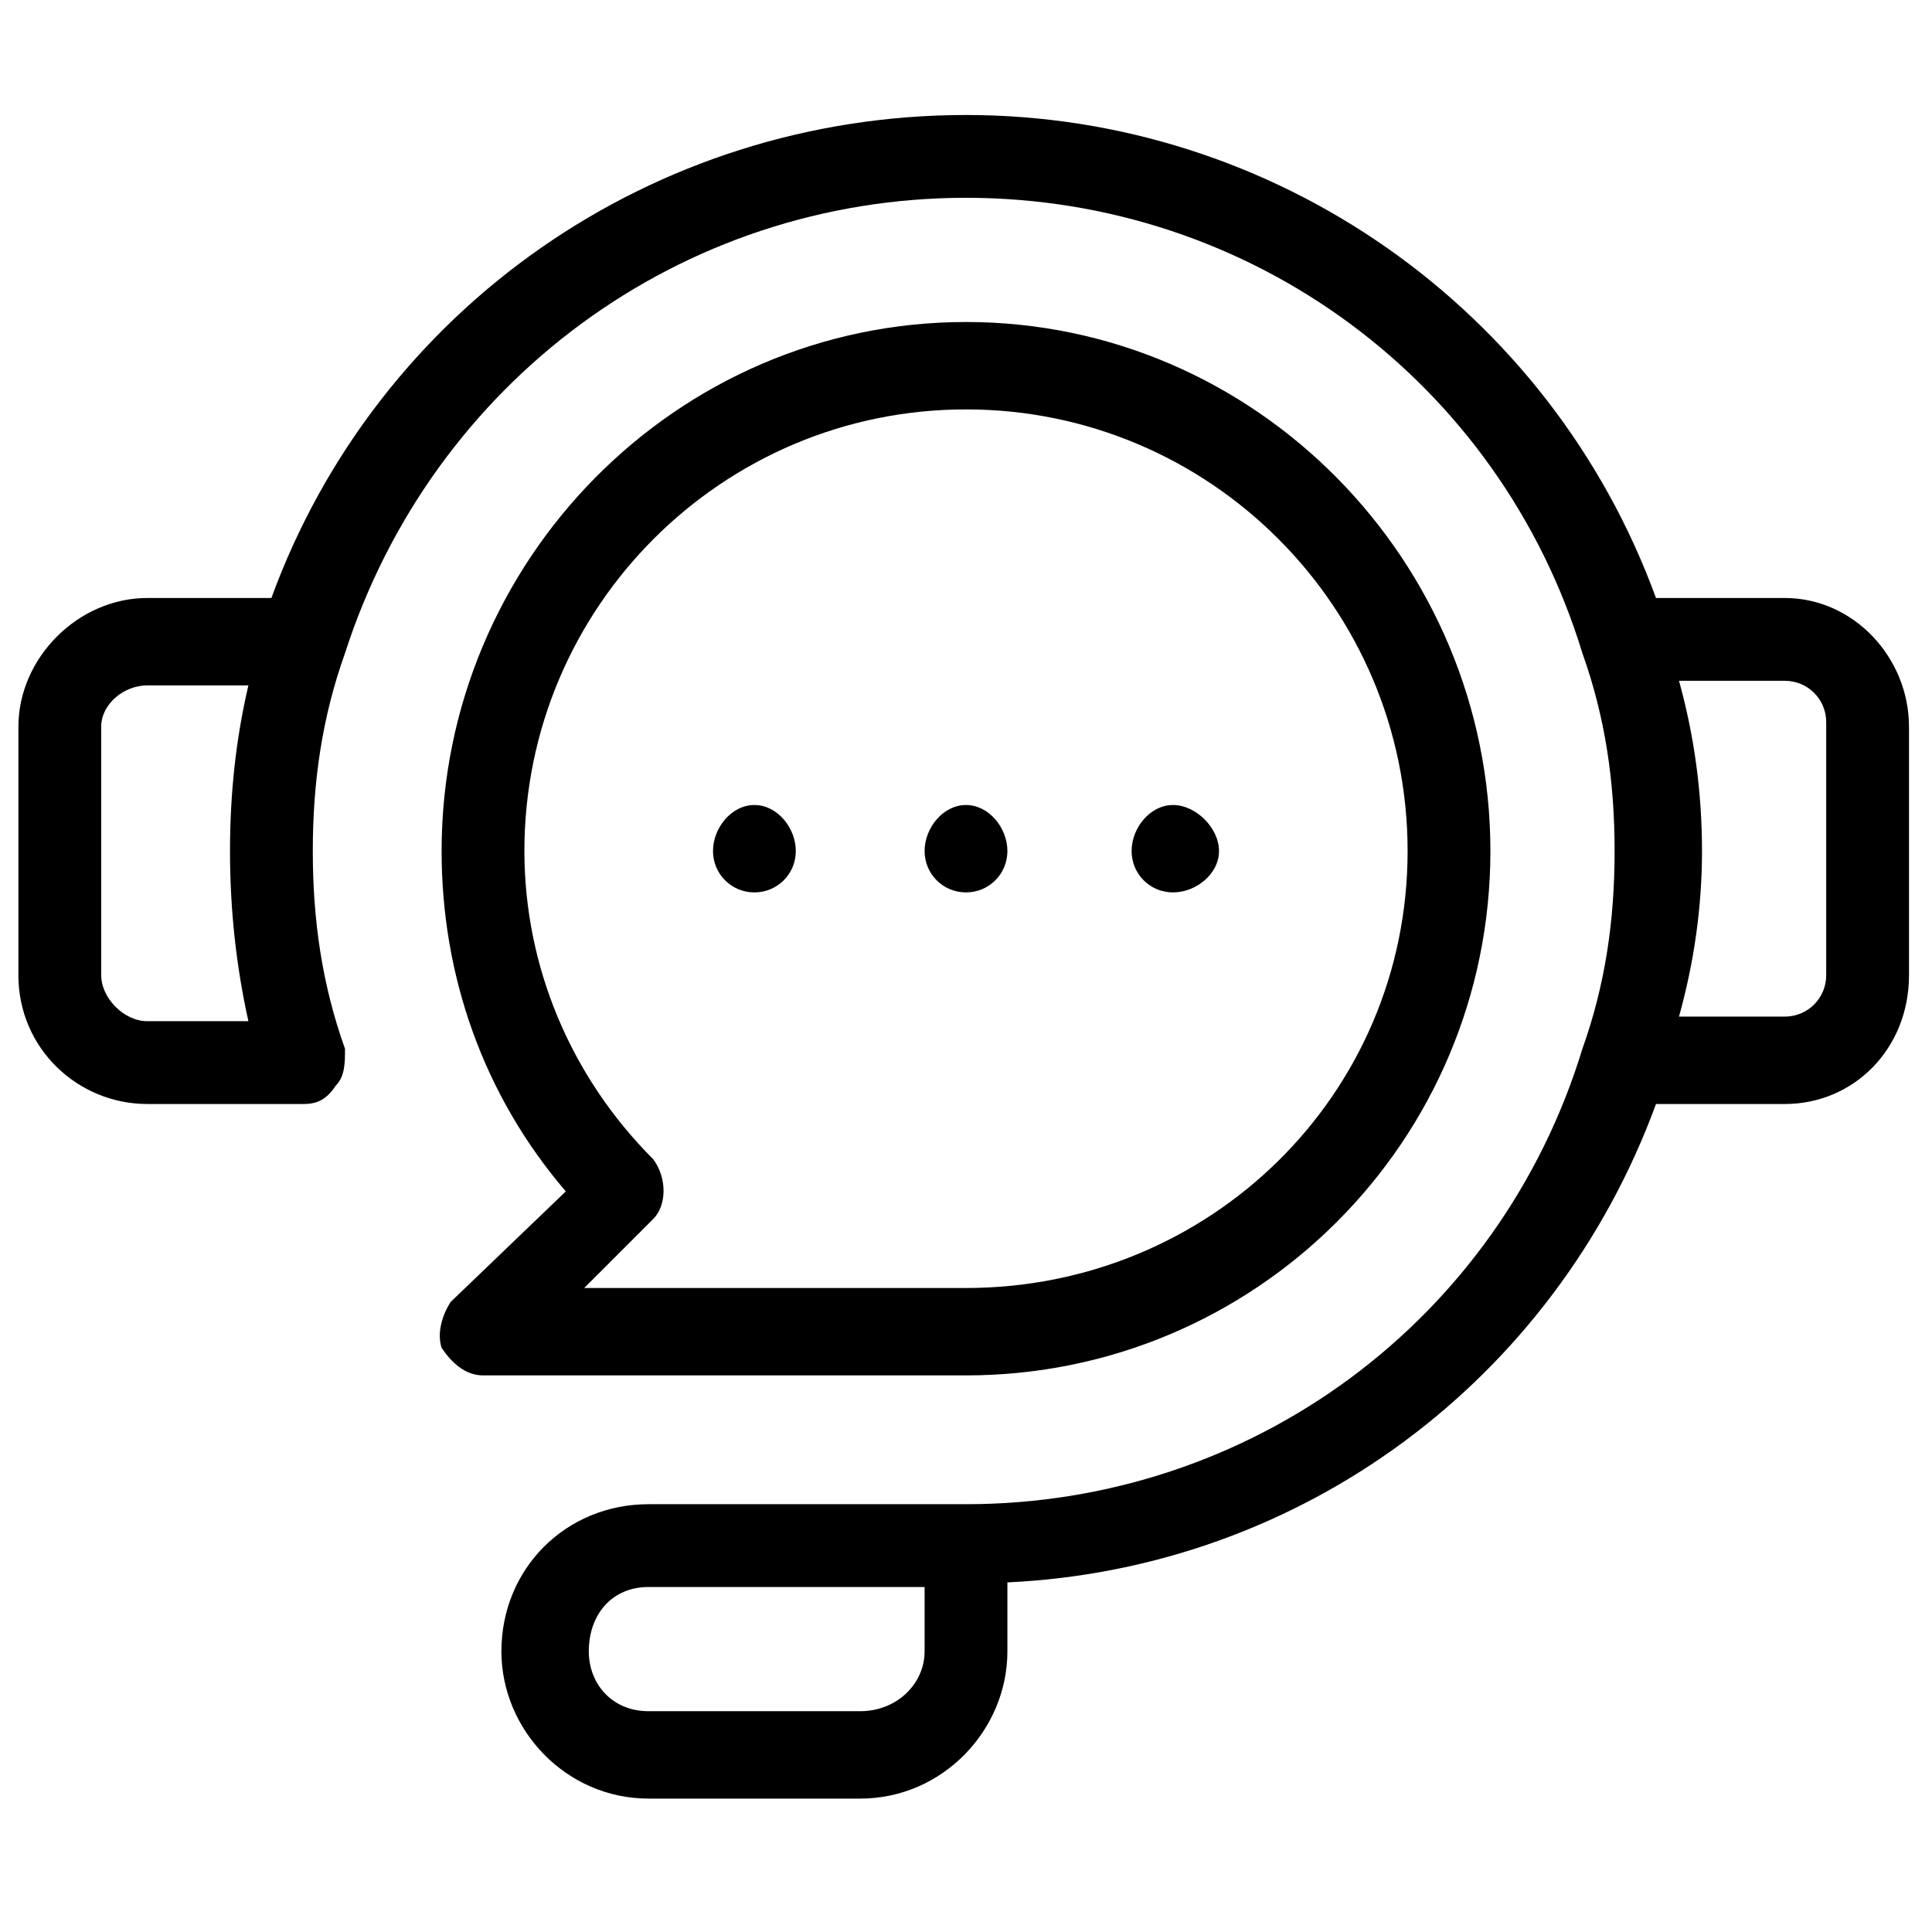 <?xml version="1.0" encoding="UTF-8"?> <svg xmlns="http://www.w3.org/2000/svg" id="svg-9194" version="1.2" viewBox="0 0 42 42" width="42" height="42"><style></style><path fill-rule="evenodd" d="m41.5 15.8v5.4c0 1.6-1.2 2.8-2.7 2.8h-2.8c-2.2 6-7.7 10.1-14.1 10.4v1.5c0 1.7-1.4 3.2-3.2 3.2h-4.6c-1.8 0-3.2-1.5-3.2-3.2 0-1.8 1.4-3.2 3.2-3.2h6.9c6.2 0 11.6-4 13.4-9.9 0.5-1.4 0.7-2.8 0.7-4.3 0-1.5-0.2-2.9-0.7-4.3-1.8-5.9-7.2-9.9-13.4-9.9-6.2 0-11.6 4-13.5 9.9-0.5 1.4-0.7 2.8-0.7 4.3 0 1.5 0.2 2.9 0.7 4.3 0 0.3 0 0.6-0.2 0.8-0.2 0.3-0.4 0.4-0.7 0.4h-3.4c-1.5 0-2.8-1.2-2.8-2.8v-5.4c0-1.5 1.3-2.8 2.8-2.8h2.7c2.3-6.3 8.3-10.5 15.1-10.5 6.7 0 12.7 4.2 15 10.5h2.8c1.5 0 2.7 1.3 2.7 2.8zm-36.5 2.7q0-1.9 0.4-3.6h-2.2c-0.5 0-1 0.4-1 0.9v5.4c0 0.5 0.5 1 1 1h2.2q-0.4-1.8-0.4-3.7zm15.1 16h-6c-0.8 0-1.3 0.6-1.3 1.4 0 0.7 0.5 1.3 1.3 1.3h4.6c0.8 0 1.4-0.6 1.4-1.3zm19.6-18.8c0-0.5-0.4-0.9-0.9-0.9h-2.3q0.5 1.8 0.5 3.7 0 1.8-0.5 3.6h2.3c0.5 0 0.9-0.4 0.9-0.9zm-18.7 14.2h-10.5c-0.4 0-0.7-0.3-0.9-0.6-0.1-0.3 0-0.7 0.2-1l2.5-2.4c-1.8-2.1-2.7-4.7-2.7-7.4 0-6.3 5.1-11.5 11.4-11.5 6.3 0 11.4 5.2 11.4 11.5 0 6.3-5.1 11.4-11.4 11.4zm-6.8-3.4l-1.5 1.5h8.3c5.3 0 9.6-4.2 9.6-9.5 0-5.3-4.3-9.6-9.6-9.6-5.3 0-9.6 4.3-9.6 9.6 0 2.5 1 4.9 2.8 6.7 0.3 0.4 0.3 1 0 1.3zm6.8-7.1c-0.5 0-0.9-0.4-0.9-0.9 0-0.5 0.4-1 0.9-1 0.5 0 0.9 0.5 0.9 1 0 0.5-0.4 0.9-0.9 0.9zm4.5 0c-0.5 0-0.9-0.4-0.9-0.9 0-0.5 0.4-1 0.9-1 0.5 0 1 0.5 1 1 0 0.5-0.5 0.9-1 0.9zm-9.1 0c-0.5 0-0.9-0.4-0.9-0.9 0-0.5 0.4-1 0.9-1 0.5 0 0.9 0.5 0.9 1 0 0.5-0.4 0.9-0.9 0.9z"></path></svg> 